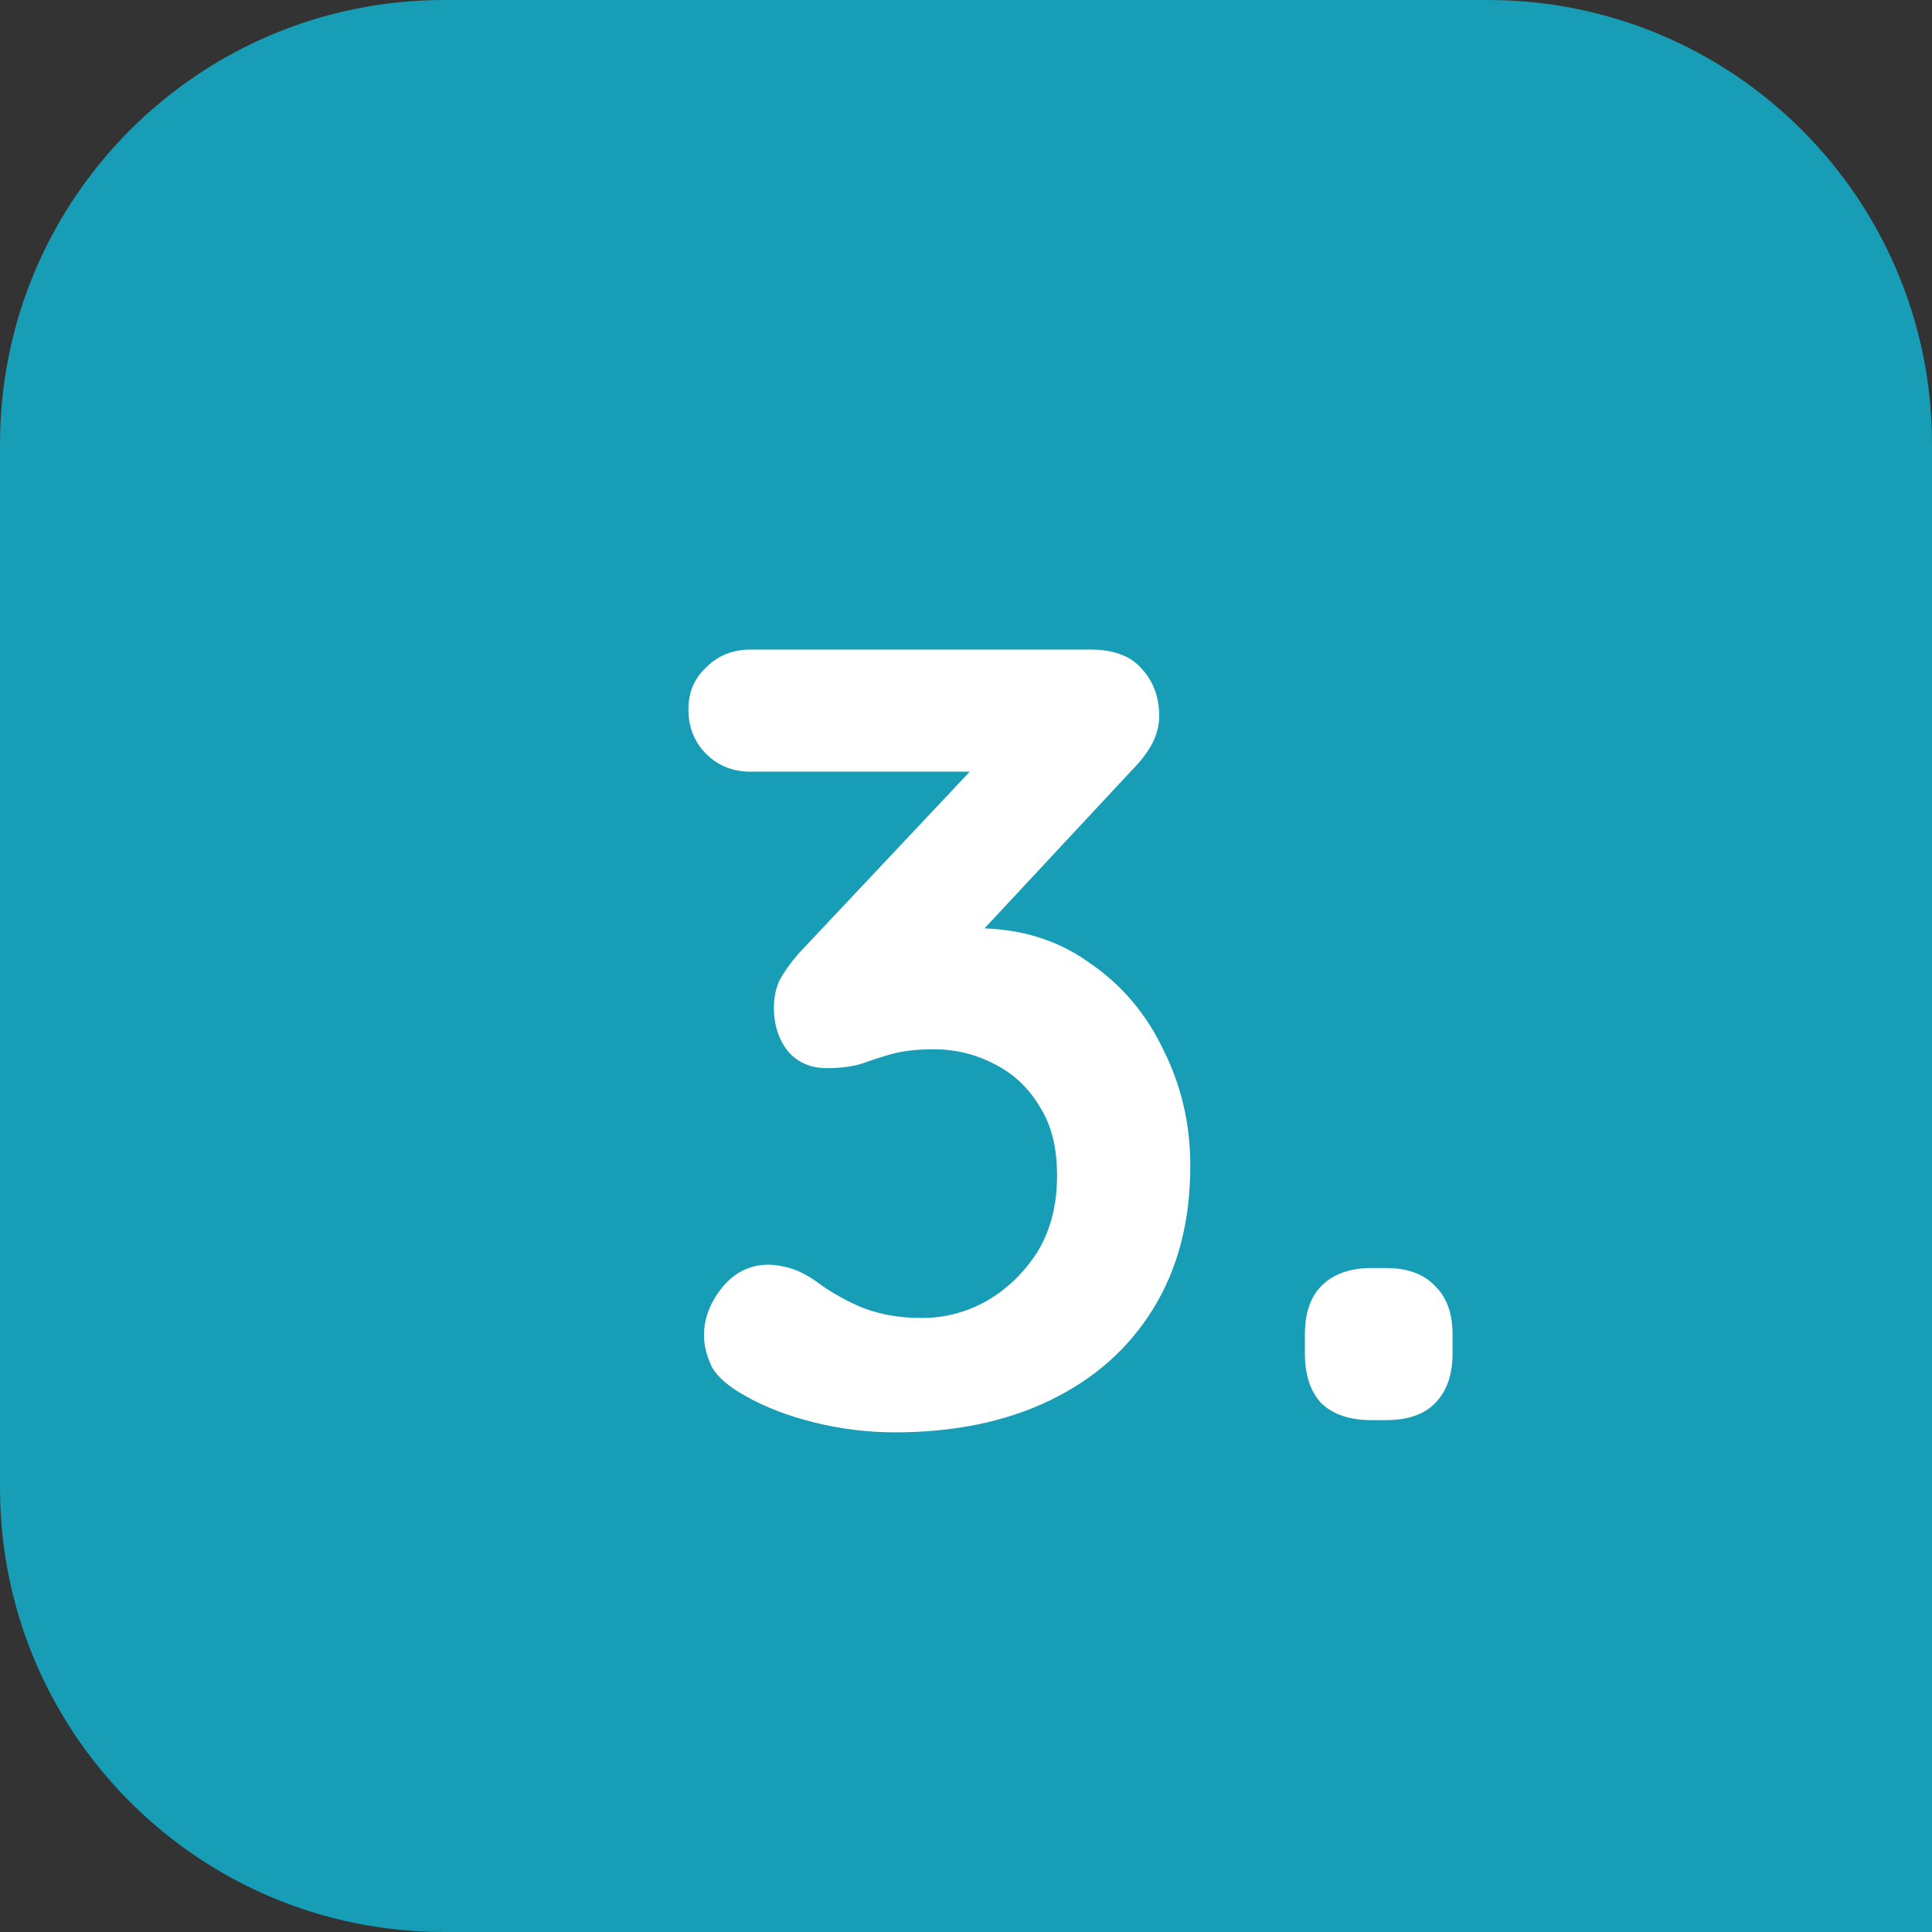 <?xml version="1.0" encoding="UTF-8"?>
<svg id="Layer_2" data-name="Layer 2" xmlns="http://www.w3.org/2000/svg" viewBox="0 0 87 87">
  <rect x="0" y="0" width="87" height="87" fill="#333333" stroke="none"/>
  <defs>
    <style>
      .cls-1 {
        fill: #fff;
      }

      .cls-2 {
        fill: #179db5;
      }
    </style>
  </defs>
  <g id="Layer_1-2" data-name="Layer 1">
    <g>
      <path class="cls-2" d="m0,20C0,8.95,8.95,0,20,0h47c11.05,0,20,8.95,20,20v67H20c-11.05,0-20-8.95-20-20V20Z"/>
      <path class="cls-1" d="m34.6,56.95c.3,0,.62.05.95.15.37.1.77.3,1.2.6.57.43,1.23.82,2,1.15.8.33,1.72.5,2.75.5s2-.25,2.9-.75c.93-.53,1.7-1.27,2.3-2.2.6-.97.9-2.12.9-3.45s-.27-2.32-.8-3.15c-.5-.83-1.18-1.47-2.05-1.9-.83-.43-1.73-.65-2.7-.65-.73,0-1.35.07-1.85.2-.47.13-.93.28-1.4.45-.43.13-.95.2-1.55.2-.77,0-1.37-.27-1.8-.8-.4-.53-.6-1.17-.6-1.9,0-.47.08-.88.25-1.25.2-.37.48-.77.85-1.2l8.8-9.35,1.35,1.15h-12.3c-.8,0-1.47-.27-2-.8-.53-.53-.8-1.2-.8-2s.27-1.4.8-1.9c.53-.53,1.2-.8,2-.8h15.3c1.03,0,1.8.28,2.3.85.53.57.8,1.28.8,2.15,0,.43-.12.87-.35,1.3-.23.4-.52.77-.85,1.1l-8.85,9.5-1.35-1.7c.37-.17.87-.32,1.5-.45.67-.13,1.22-.2,1.65-.2,1.97,0,3.67.52,5.1,1.55,1.47,1,2.58,2.32,3.35,3.95.8,1.6,1.2,3.33,1.2,5.2,0,2.47-.55,4.6-1.65,6.4-1.1,1.8-2.65,3.18-4.65,4.15-2,.97-4.33,1.45-7,1.45-1.23,0-2.45-.15-3.65-.45-1.2-.3-2.23-.7-3.1-1.2-.73-.4-1.23-.83-1.5-1.3-.23-.5-.35-.97-.35-1.4,0-.77.27-1.48.8-2.15.57-.7,1.27-1.05,2.1-1.05Zm27.16,7c-.97,0-1.72-.25-2.25-.75-.5-.53-.75-1.28-.75-2.25v-.85c0-.97.25-1.7.75-2.2.53-.53,1.28-.8,2.25-.8h.65c.97,0,1.7.27,2.2.8.53.5.8,1.23.8,2.2v.85c0,.97-.27,1.72-.8,2.25-.5.5-1.23.75-2.2.75h-.65Z"/>
    </g>
  </g>
</svg>